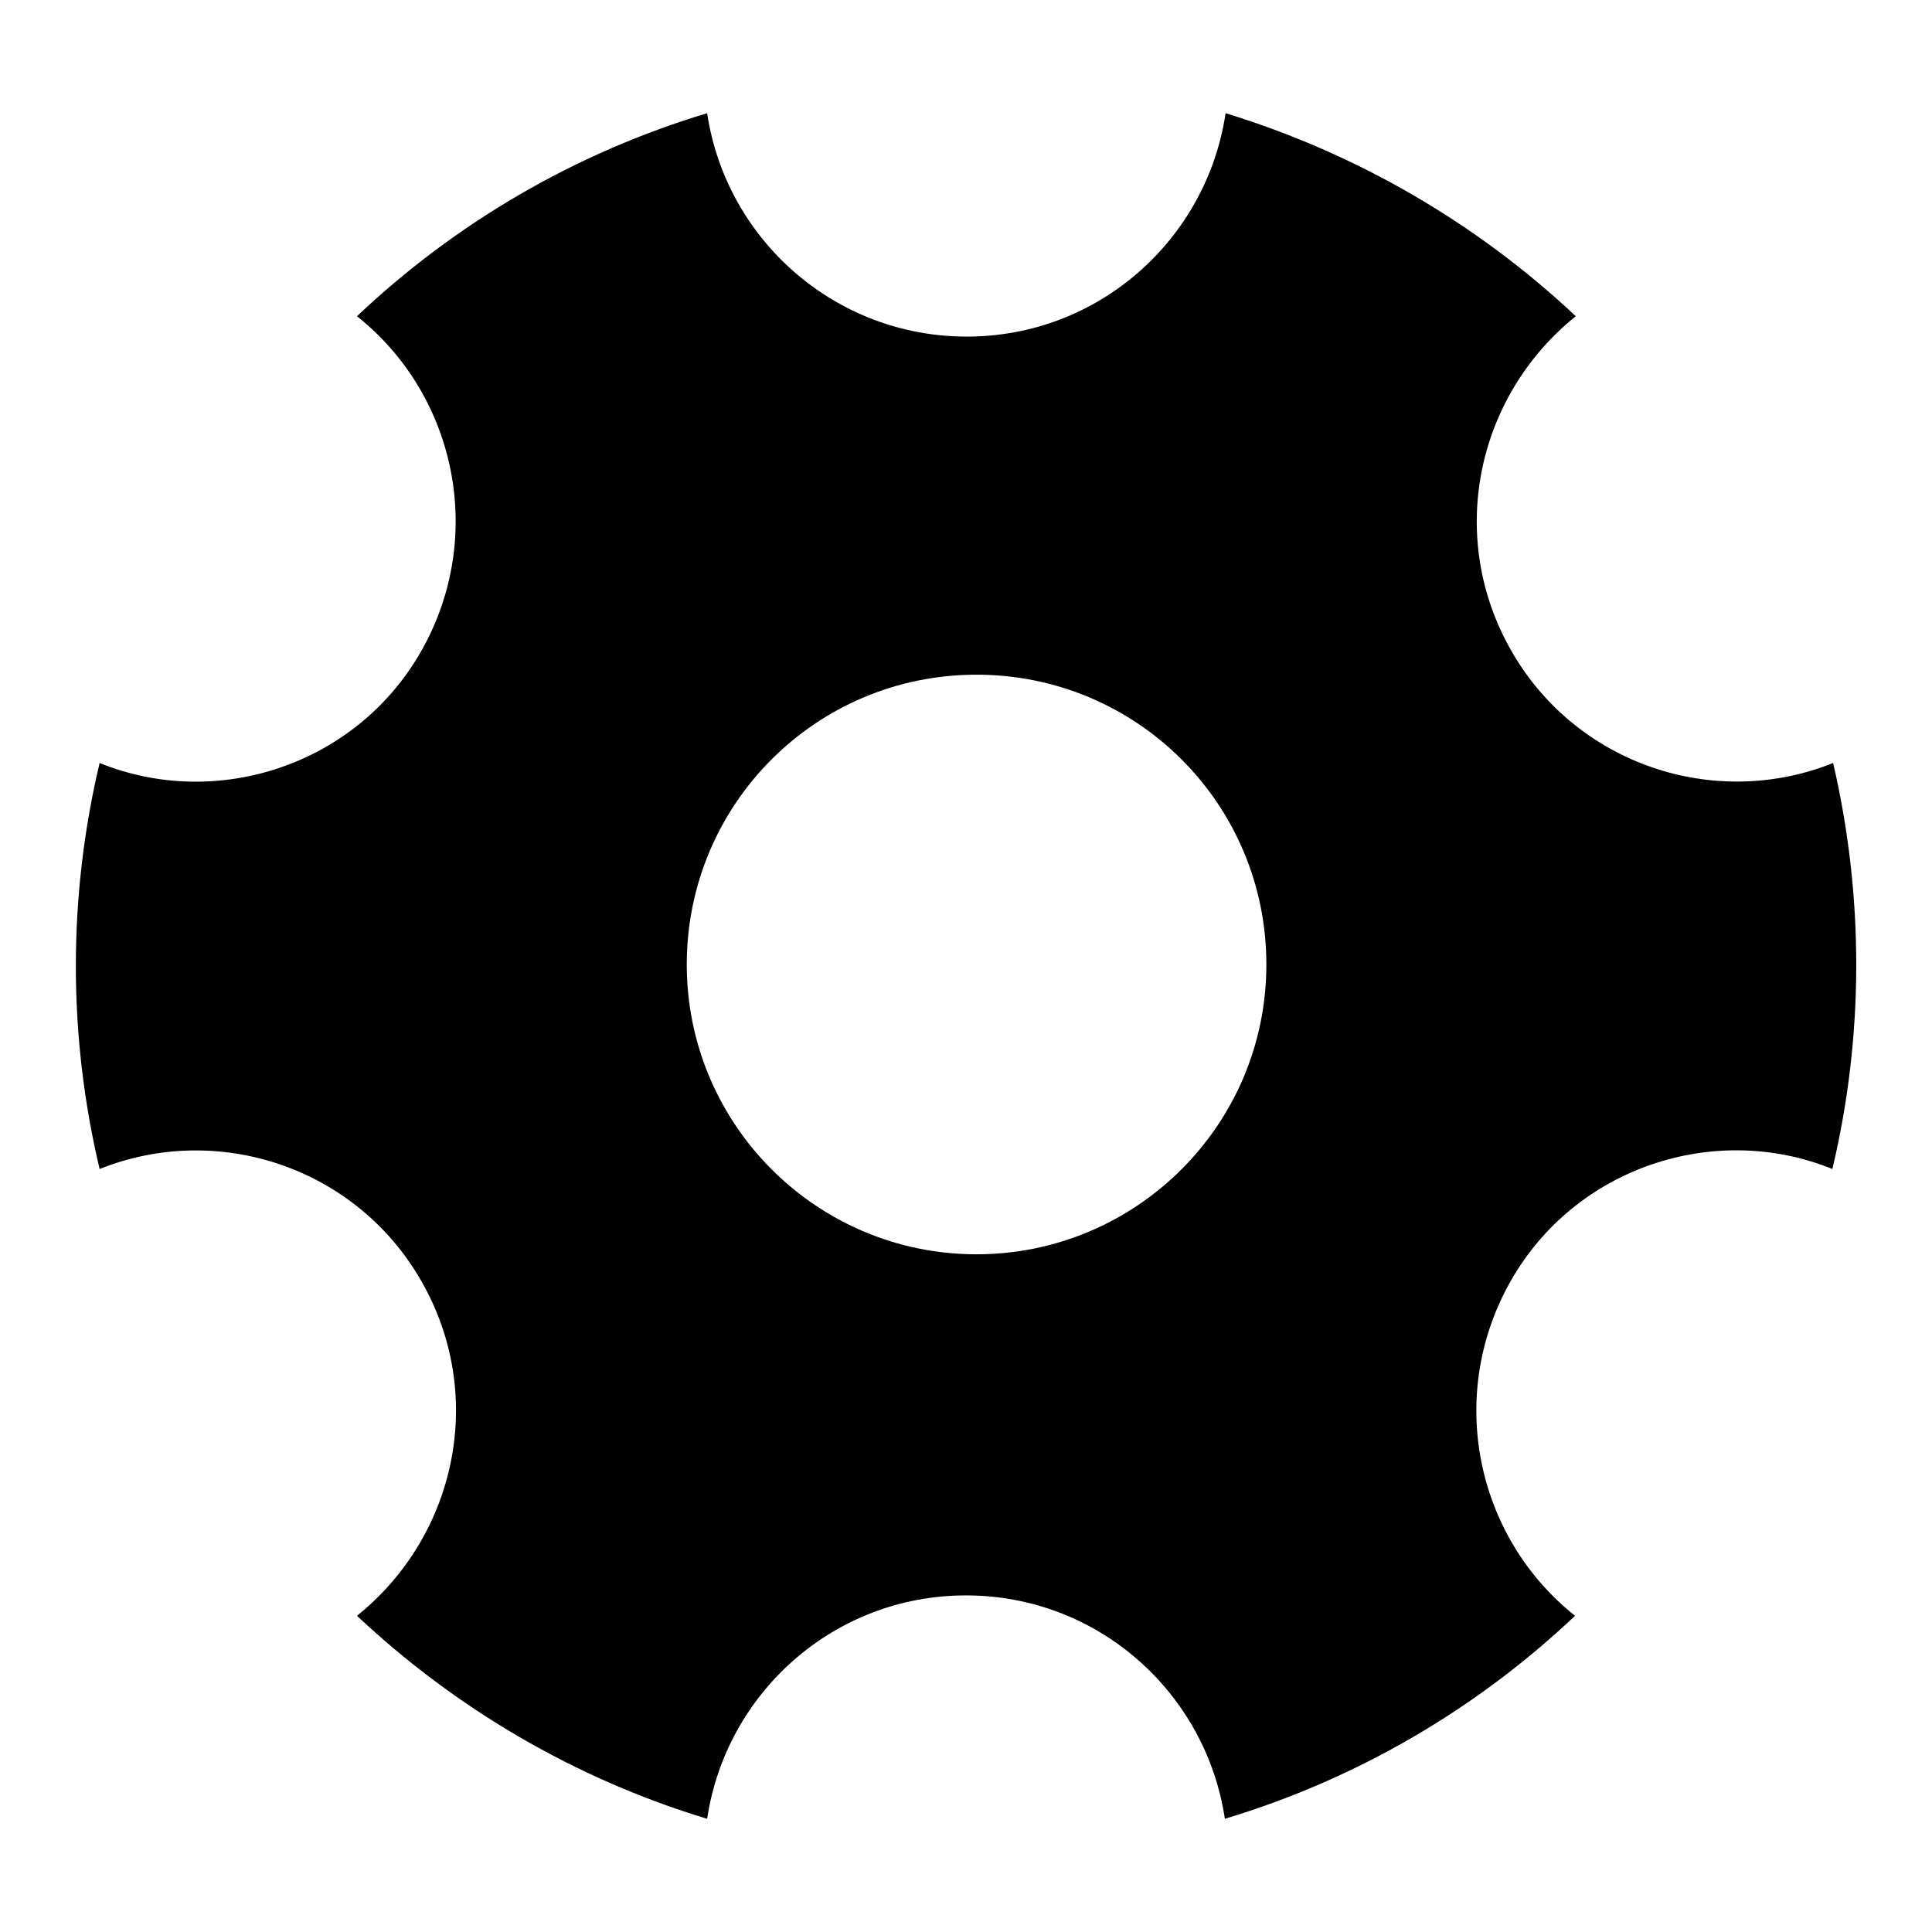 <?xml version="1.0" encoding="utf-8"?>
<!-- Svg Vector Icons : http://www.onlinewebfonts.com/icon -->
<!DOCTYPE svg PUBLIC "-//W3C//DTD SVG 1.1//EN" "http://www.w3.org/Graphics/SVG/1.1/DTD/svg11.dtd">
<svg version="1.1" xmlns="http://www.w3.org/2000/svg" xmlns:xlink="http://www.w3.org/1999/xlink" x="0px" y="0px" viewBox="0 0 256 256" enable-background="new 0 0 256 256" xml:space="preserve">
<g> <path fill="#000000" d="M242.9,101.1c-15.7,6.3-34,0.2-42.6-14.8c-8.7-15.1-4.7-33.8,8.5-44.4c-13.2-12.4-29.1-21.6-46.4-26.9 c-2.5,16.7-16.8,29.6-34.3,29.6S96.2,31.7,93.7,15c-17.6,5.3-33.4,14.6-46.4,26.9c13.2,10.5,17.1,29.3,8.5,44.4 s-27.1,21.1-42.6,14.8c-4.2,17.7-4.2,36.1,0,53.8c15.7-6.3,34-0.2,42.6,14.8c8.7,15.1,4.7,33.8-8.5,44.4 c13.1,12.3,28.9,21.6,46.4,26.9c2.5-16.7,16.8-29.6,34.3-29.6s31.8,12.9,34.3,29.6c17.6-5.3,33.4-14.6,46.4-26.9 c-13.2-10.5-17.1-29.3-8.5-44.4s27.1-21.1,42.6-14.8C247,137.2,247,118.8,242.9,101.1L242.9,101.1z M129.4,166.2 c-21.2,0-38.4-17.2-38.4-38.4s17.1-38.4,38.4-38.4c21.2,0,38.4,17.1,38.4,38.4C167.8,149.1,150.5,166.2,129.4,166.2z"/></g>
</svg>